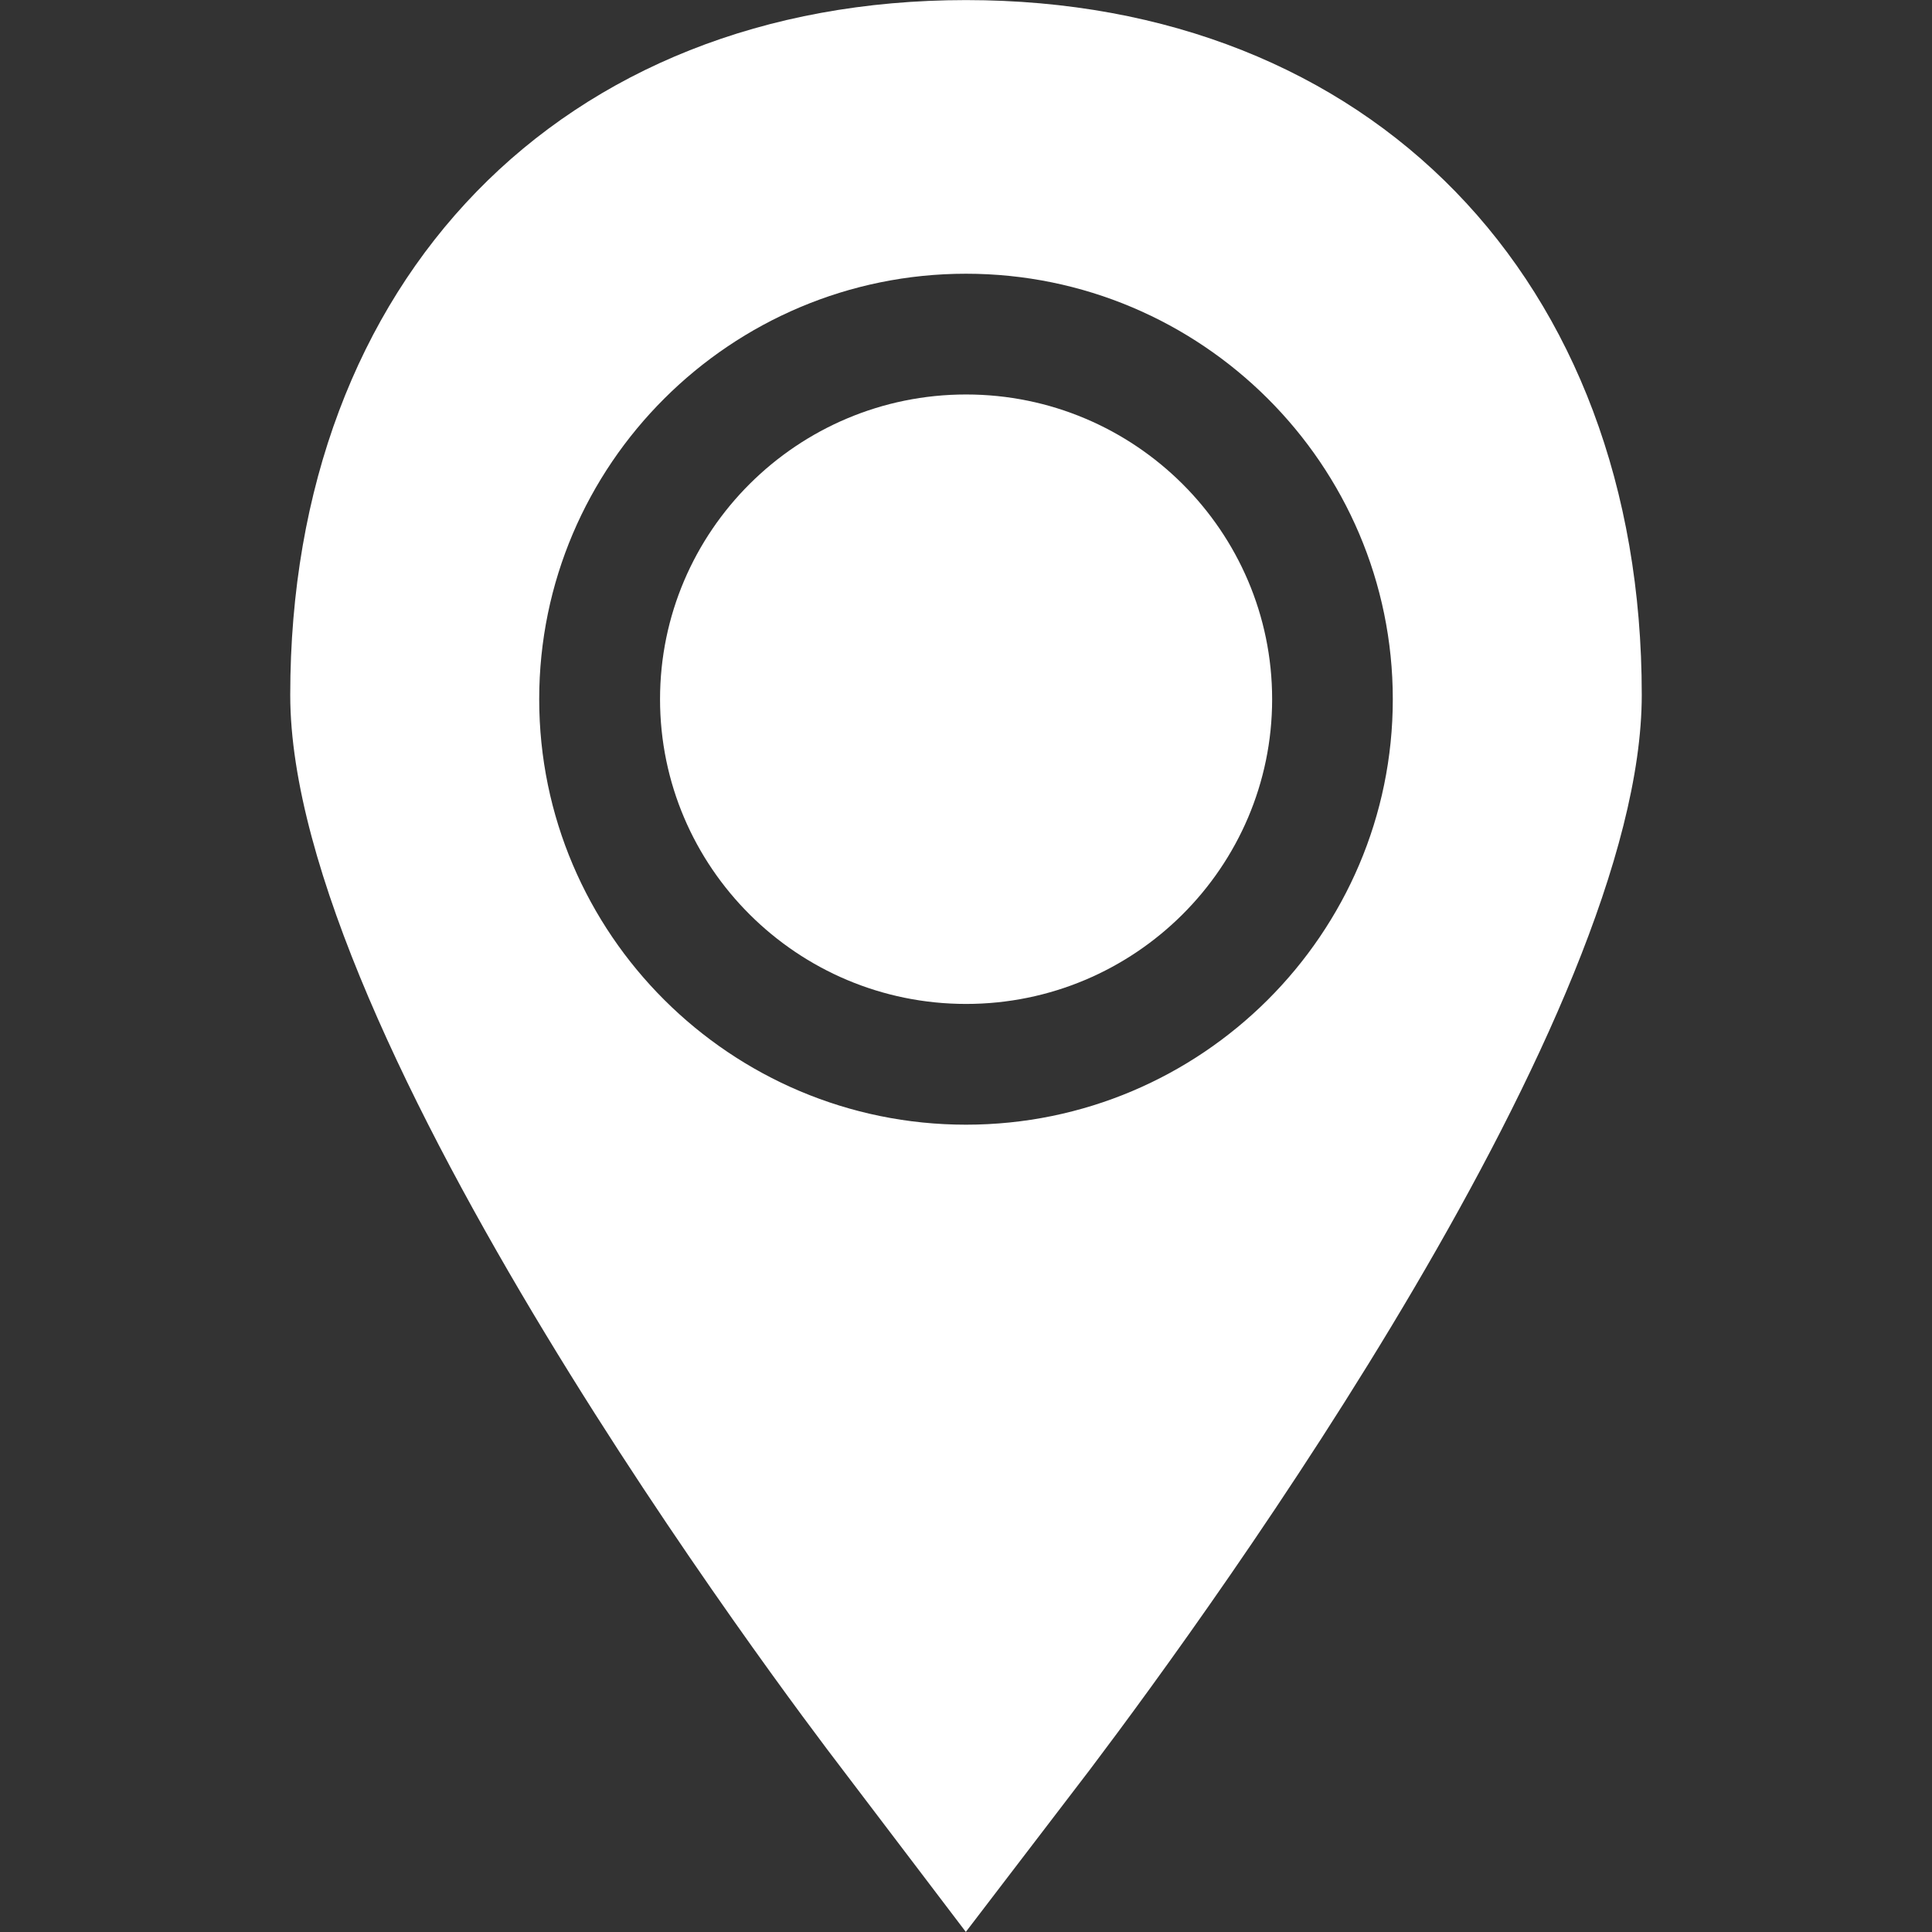 <svg width="22" height="22" viewBox="0 0 22 22" fill="none" xmlns="http://www.w3.org/2000/svg">
<rect x="0" y="0" width="22" height="22" fill="#333333" stroke="none"/>
<path d="M14.486 7.962C14.486 6.049 12.922 4.492 11.001 4.492C9.079 4.492 7.516 6.049 7.516 7.962C7.516 9.875 9.079 11.432 11.001 11.432C12.922 11.432 14.486 9.875 14.486 7.962Z" fill="white"/>
<path d="M10.998 21.999L12.411 20.151C13.885 18.199 18.695 11.549 18.695 7.913C18.696 3.181 15.603 0.001 11 0.001C6.397 0.001 3.305 3.181 3.305 7.914C3.305 11.829 8.953 19.314 9.596 20.153L10.998 21.999ZM6.14 7.962C6.14 5.291 8.32 3.117 11 3.117C13.68 3.117 15.86 5.291 15.86 7.962C15.86 10.633 13.68 12.807 11 12.807C8.32 12.807 6.14 10.634 6.14 7.962Z" fill="white"/>
</svg>
